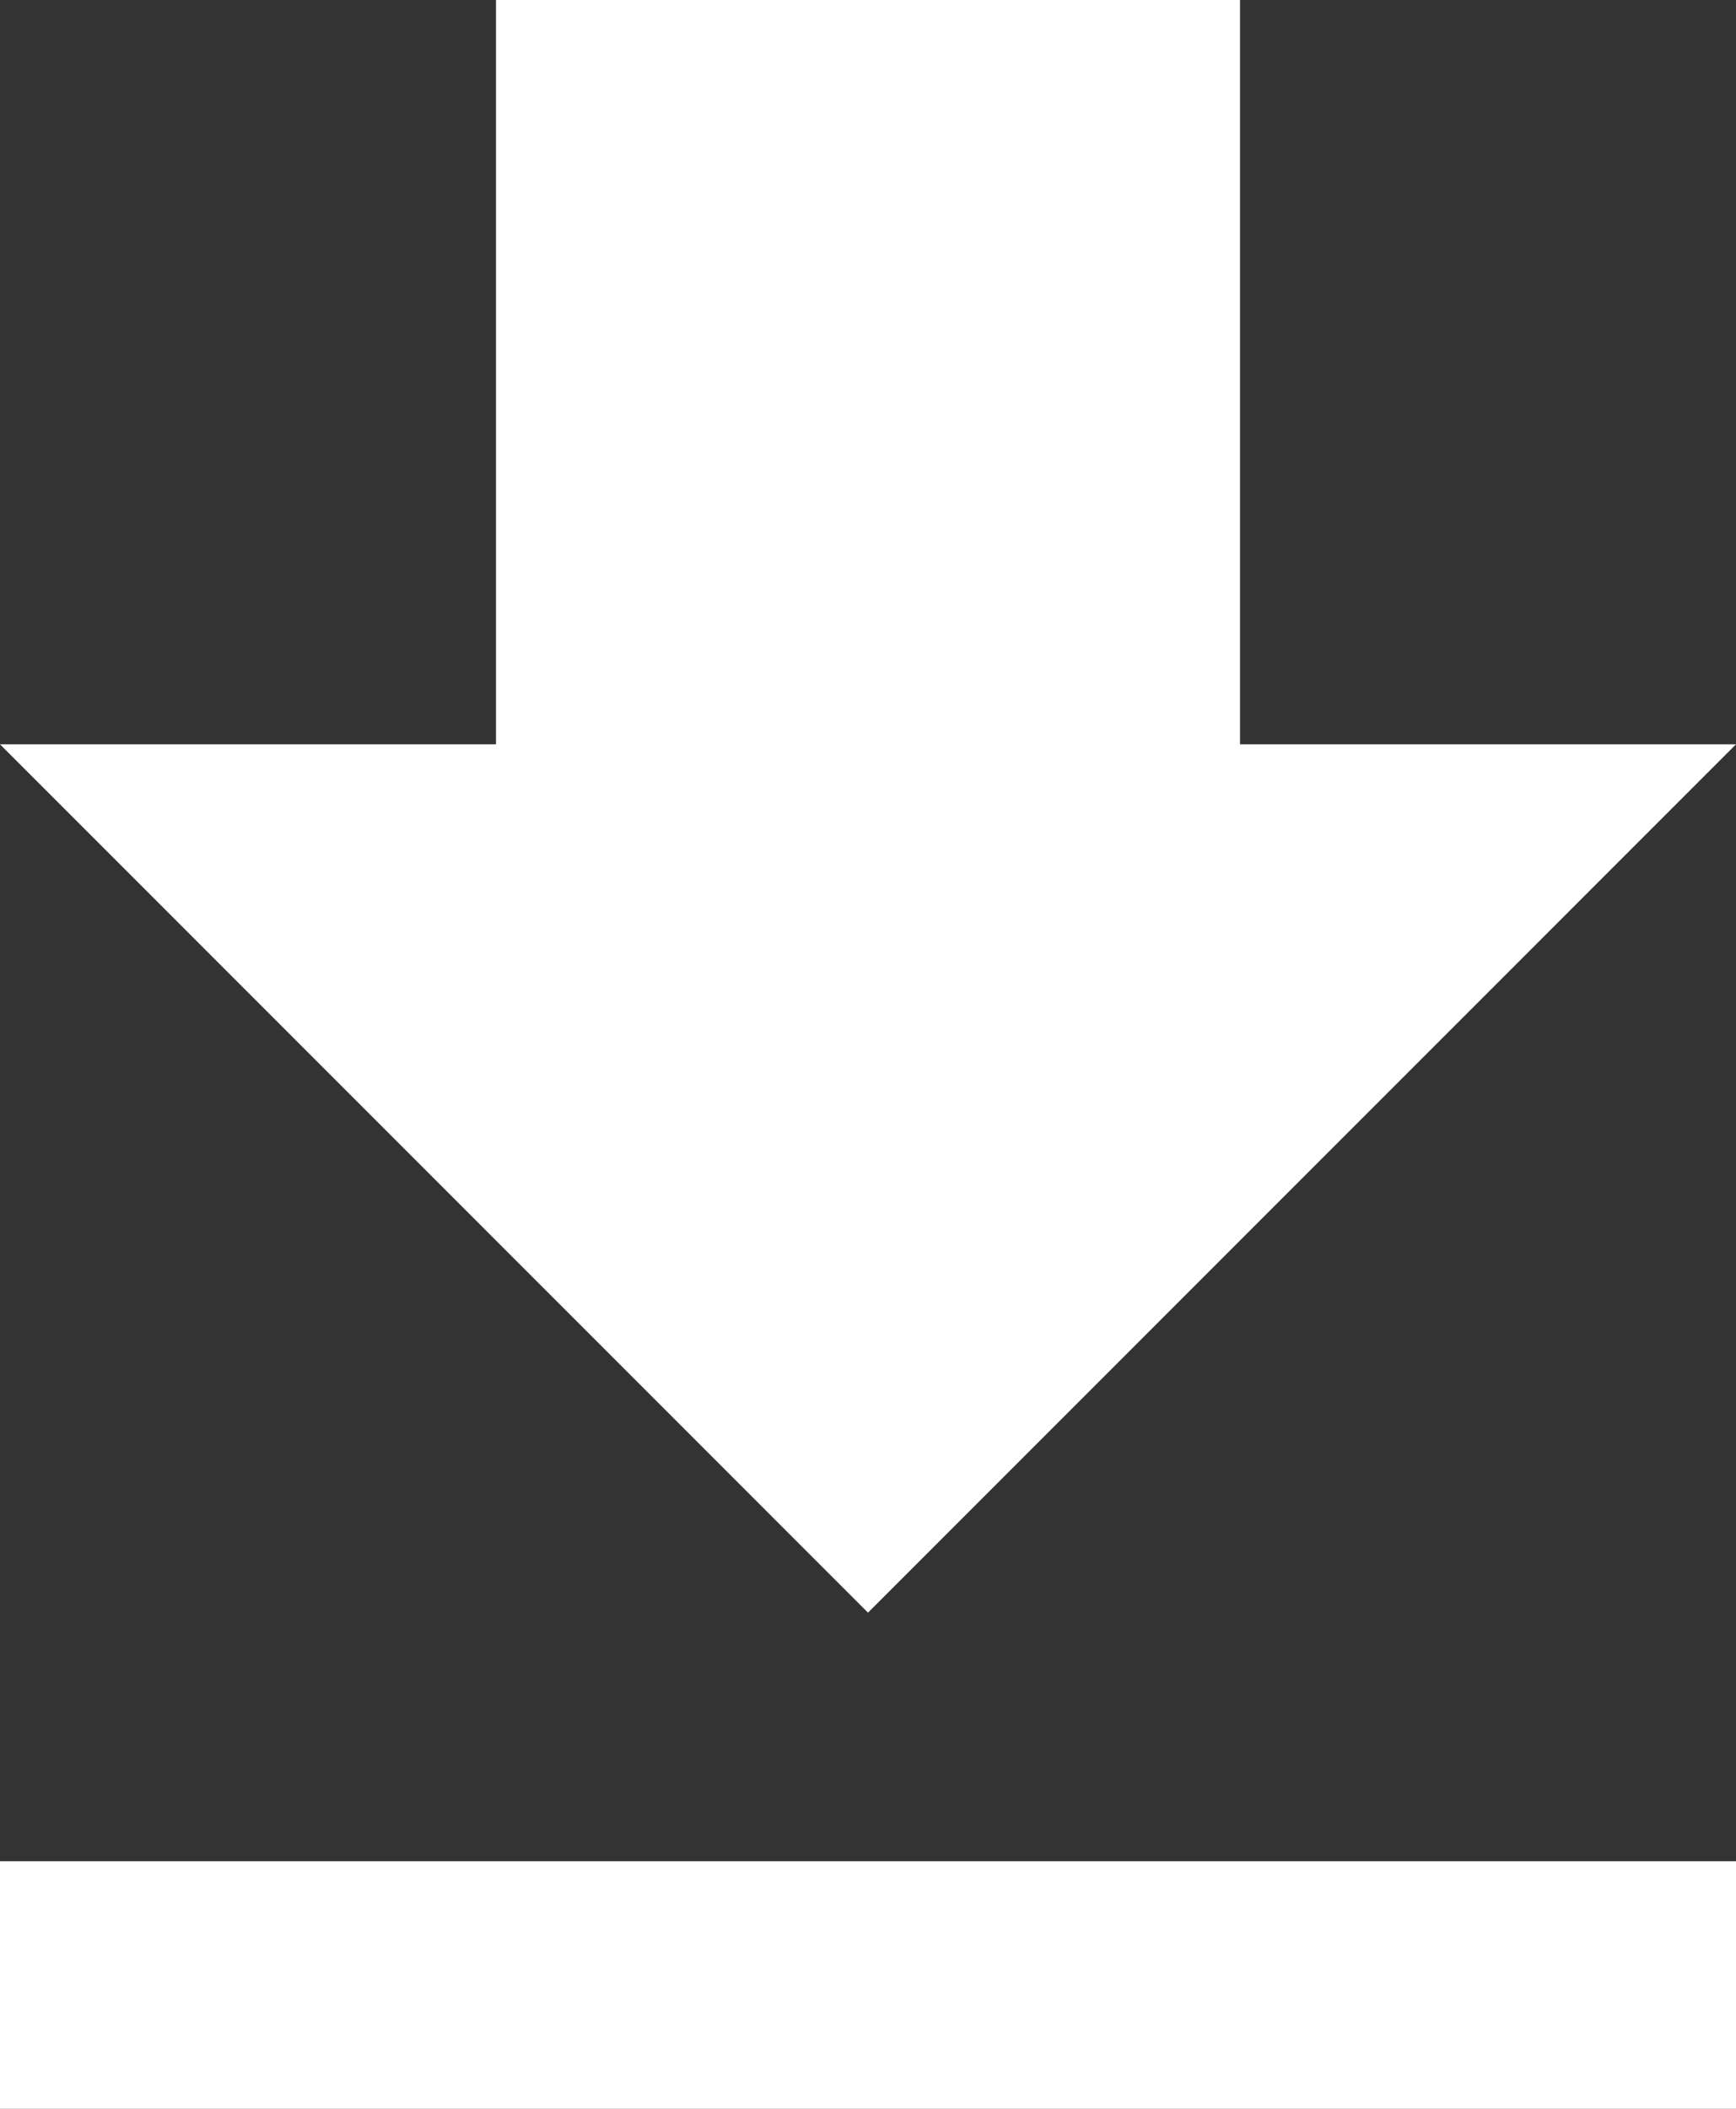 <svg xmlns="http://www.w3.org/2000/svg" width="16.132" height="19.589" viewBox="0 0 16.132 19.589">
  <rect x="0" y="0" width="16.132" height="19.589" fill="#333333" stroke="none"/>
  <path id="Icon_material-download" data-name="Icon material-download" d="M7.5,24.089H23.632v-2.3H7.5ZM23.632,11.414H19.023V4.5H12.109v6.914H7.5l8.066,8.066Z" transform="translate(-7.5 -4.5)" fill="#fff"/>
</svg>
